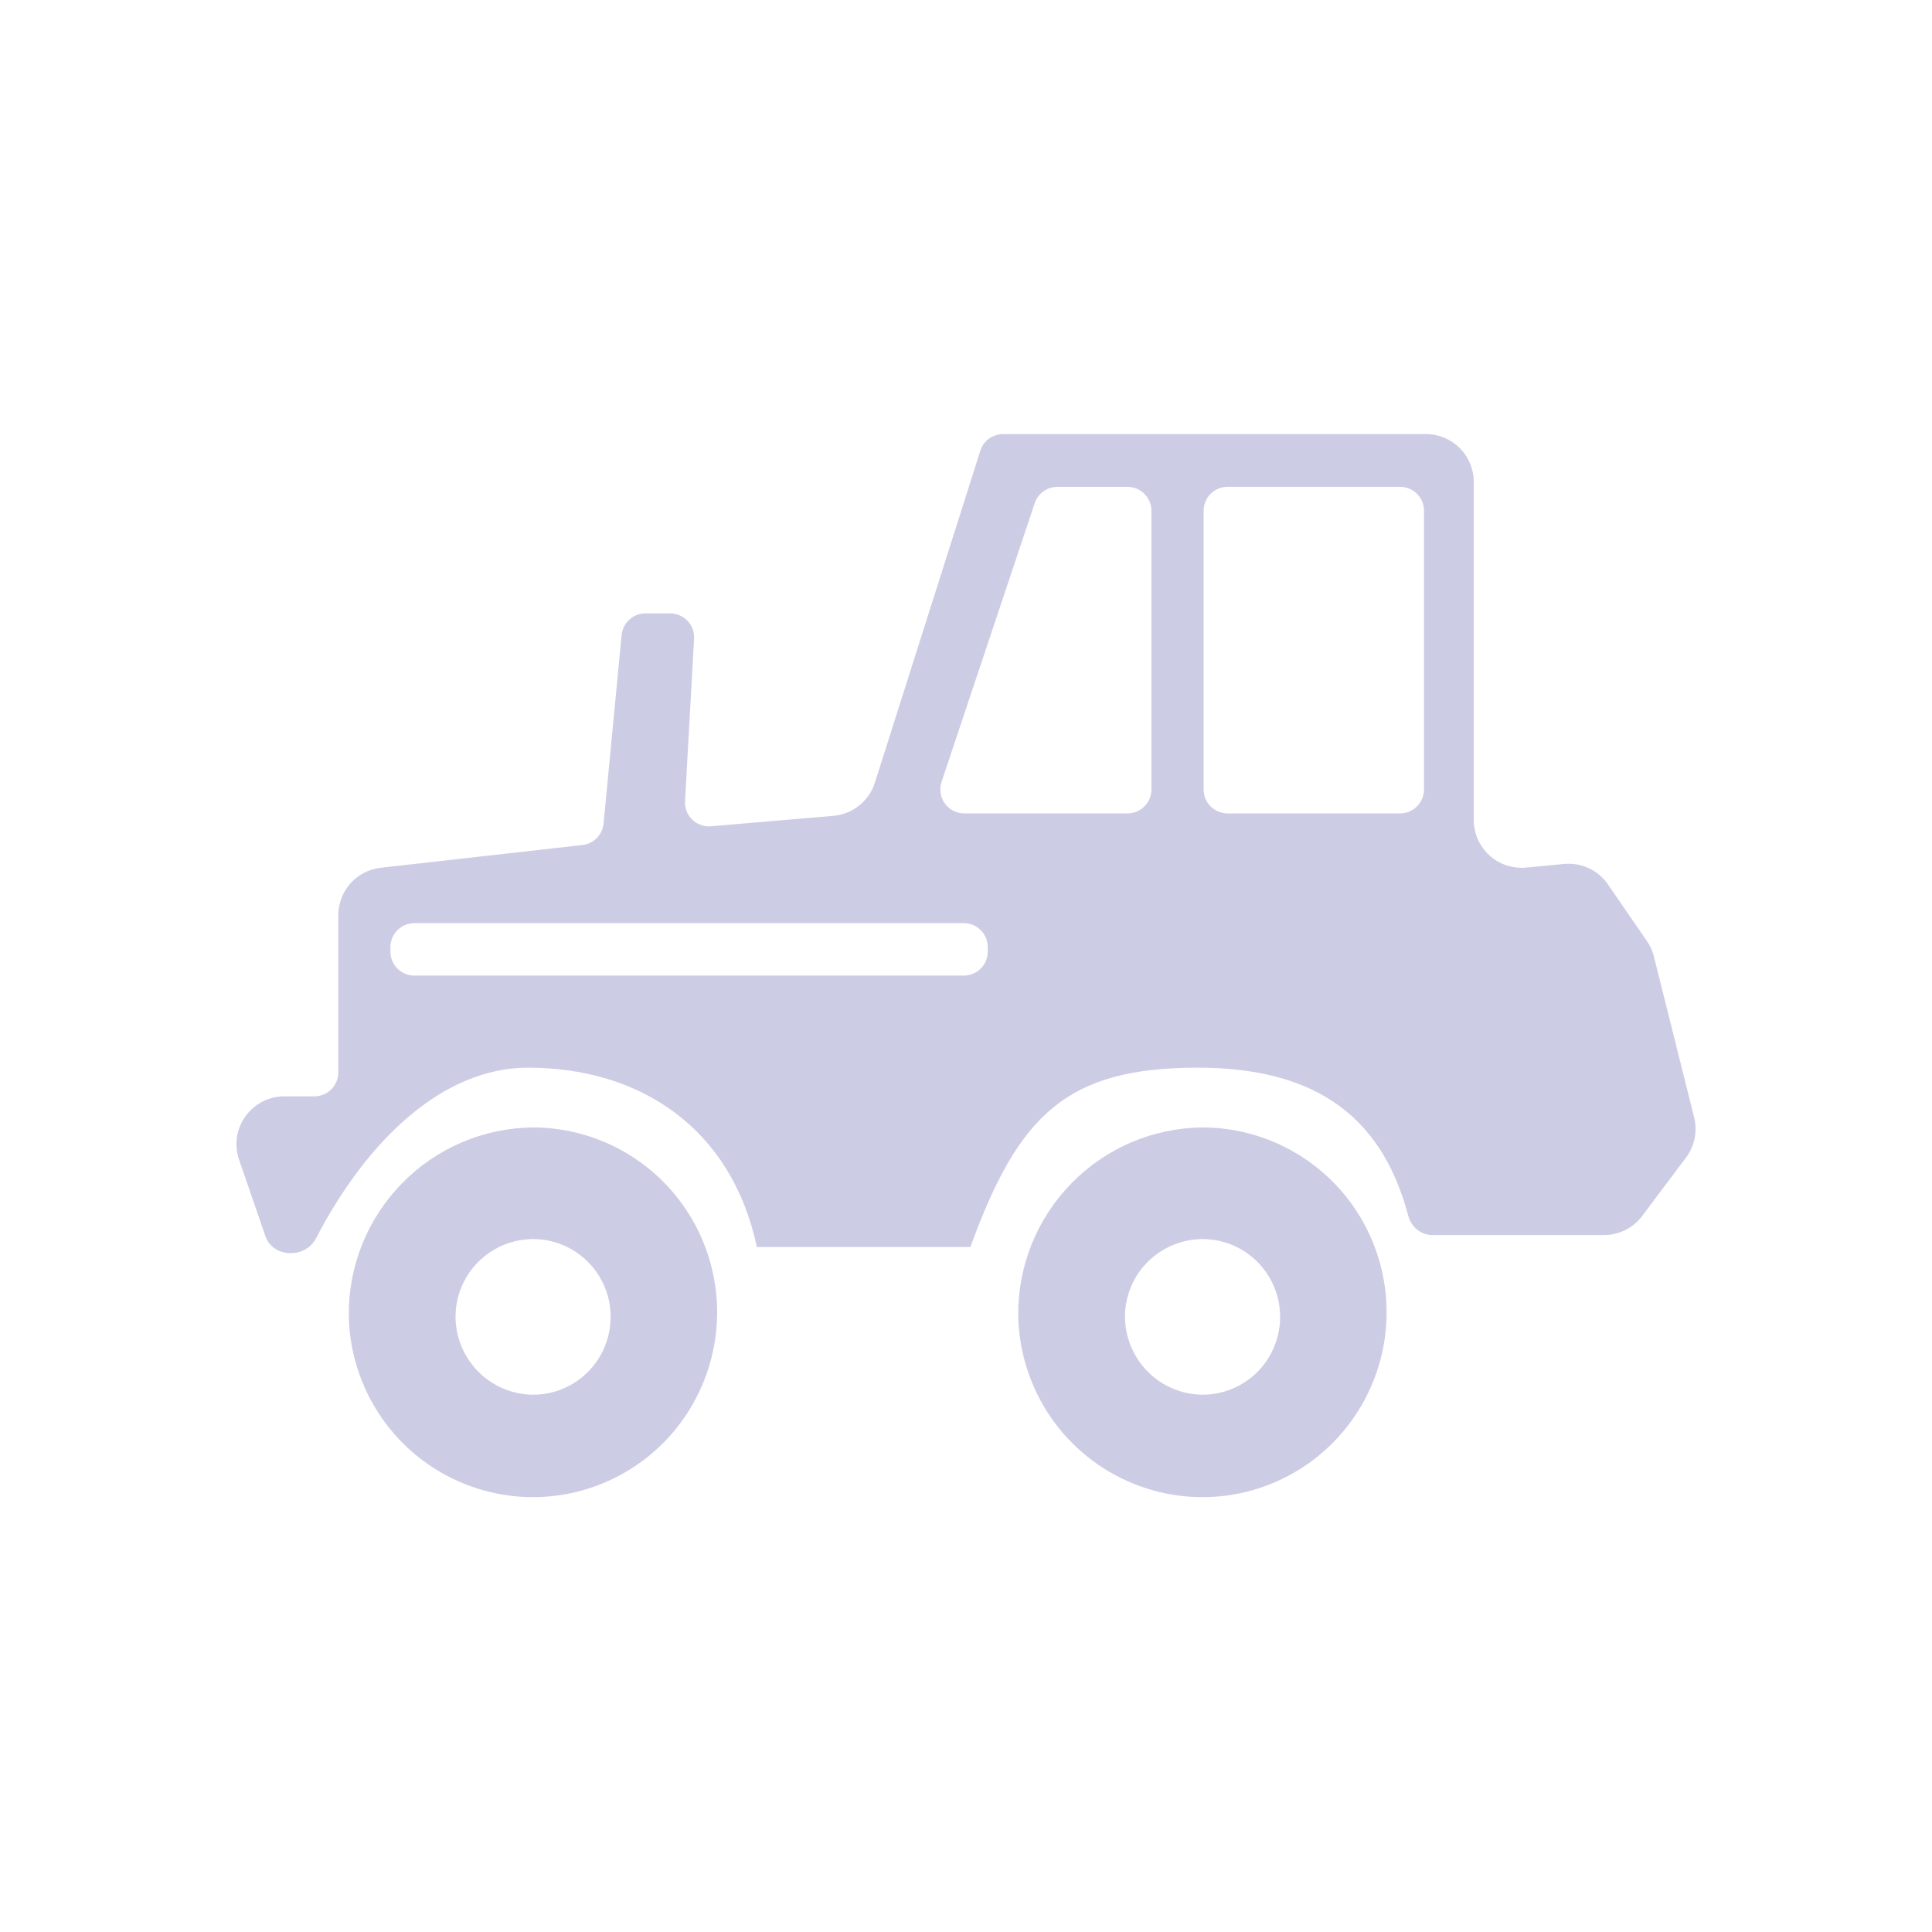 <svg width="32" height="32" viewBox="0 0 32 32" fill="none" xmlns="http://www.w3.org/2000/svg"><path d="M5.777 21.79C5.787 22.393 5.975 22.979 6.317 23.476C6.658 23.972 7.138 24.356 7.697 24.579C8.256 24.803 8.868 24.856 9.456 24.732C10.045 24.607 10.583 24.311 11.004 23.881C11.425 23.45 11.71 22.904 11.823 22.312C11.937 21.72 11.873 21.108 11.64 20.551C11.408 19.996 11.017 19.521 10.516 19.187C10.016 18.853 9.428 18.675 8.827 18.674C8.423 18.678 8.023 18.762 7.651 18.92C7.279 19.079 6.942 19.309 6.659 19.599C6.086 20.183 5.769 20.972 5.777 21.79ZM7.545 21.79C7.549 21.536 7.628 21.289 7.772 21.08C7.916 20.871 8.118 20.71 8.353 20.615C8.588 20.521 8.846 20.498 9.094 20.55C9.342 20.603 9.569 20.727 9.747 20.909C9.924 21.09 10.044 21.32 10.092 21.57C10.139 21.819 10.112 22.078 10.014 22.312C9.916 22.546 9.751 22.746 9.54 22.886C9.329 23.027 9.081 23.102 8.827 23.101C8.657 23.099 8.489 23.064 8.332 22.997C8.176 22.931 8.034 22.834 7.915 22.712C7.675 22.466 7.541 22.134 7.545 21.79ZM16.865 21.79C16.876 22.393 17.064 22.979 17.405 23.476C17.747 23.972 18.227 24.356 18.786 24.579C19.344 24.803 19.956 24.856 20.545 24.732C21.133 24.607 21.672 24.311 22.092 23.881C22.513 23.45 22.799 22.904 22.912 22.312C23.025 21.72 22.961 21.108 22.729 20.551C22.497 19.996 22.106 19.521 21.605 19.187C21.105 18.853 20.517 18.675 19.916 18.674C19.511 18.678 19.111 18.762 18.739 18.92C18.367 19.079 18.03 19.309 17.747 19.599C17.174 20.183 16.857 20.972 16.865 21.79ZM18.633 21.79C18.637 21.536 18.716 21.289 18.86 21.08C19.004 20.871 19.206 20.71 19.442 20.615C19.677 20.521 19.935 20.498 20.183 20.55C20.431 20.603 20.658 20.727 20.835 20.909C21.013 21.09 21.133 21.32 21.18 21.57C21.228 21.819 21.201 22.078 21.102 22.312C21.005 22.546 20.84 22.746 20.629 22.886C20.417 23.027 20.169 23.102 19.916 23.101C19.745 23.099 19.577 23.064 19.421 22.997C19.264 22.931 19.123 22.834 19.004 22.712C18.763 22.466 18.63 22.134 18.633 21.79Z" fill="#CCCCE5"/><path d="M23.586 13.076C23.586 13.181 23.544 13.282 23.47 13.356C23.396 13.431 23.295 13.472 23.19 13.472H20.331C20.226 13.472 20.126 13.431 20.051 13.356C19.977 13.282 19.936 13.181 19.936 13.076V8.459C19.936 8.354 19.977 8.254 20.051 8.179C20.126 8.105 20.226 8.063 20.331 8.063H23.19C23.295 8.063 23.396 8.105 23.47 8.179C23.544 8.254 23.586 8.354 23.586 8.459V13.076ZM19.071 13.076C19.071 13.181 19.03 13.282 18.955 13.356C18.881 13.431 18.78 13.472 18.675 13.472H15.97C15.908 13.472 15.846 13.457 15.79 13.429C15.734 13.4 15.686 13.358 15.649 13.308C15.613 13.257 15.589 13.198 15.579 13.136C15.57 13.074 15.575 13.01 15.595 12.951L17.138 8.334C17.164 8.256 17.215 8.187 17.282 8.139C17.349 8.09 17.43 8.064 17.513 8.064H18.675C18.78 8.064 18.881 8.106 18.955 8.18C19.03 8.254 19.071 8.355 19.071 8.46V13.076ZM16.36 15.763C16.36 15.868 16.319 15.969 16.244 16.043C16.17 16.117 16.069 16.159 15.964 16.159H6.863C6.758 16.159 6.657 16.117 6.583 16.043C6.509 15.969 6.467 15.868 6.467 15.763V15.686C6.467 15.581 6.509 15.48 6.583 15.406C6.657 15.332 6.758 15.29 6.863 15.29H15.964C16.069 15.29 16.17 15.332 16.244 15.406C16.319 15.48 16.36 15.581 16.36 15.686V15.763ZM26.633 14.649C26.553 14.533 26.444 14.44 26.316 14.38C26.188 14.321 26.046 14.296 25.905 14.31L25.277 14.37C25.168 14.38 25.057 14.367 24.952 14.333C24.847 14.298 24.751 14.242 24.669 14.167C24.588 14.093 24.523 14.003 24.478 13.902C24.433 13.801 24.41 13.692 24.41 13.582V7.982C24.41 7.772 24.327 7.57 24.178 7.422C24.029 7.273 23.828 7.19 23.618 7.19H16.614C16.53 7.19 16.448 7.217 16.38 7.266C16.312 7.316 16.262 7.386 16.237 7.466L14.491 12.963C14.444 13.112 14.353 13.244 14.231 13.342C14.108 13.44 13.96 13.499 13.803 13.513L11.775 13.686C11.719 13.691 11.662 13.683 11.608 13.664C11.555 13.645 11.506 13.615 11.465 13.575C11.425 13.536 11.393 13.488 11.372 13.435C11.352 13.382 11.343 13.325 11.346 13.269L11.496 10.578C11.499 10.524 11.491 10.47 11.472 10.419C11.454 10.369 11.425 10.323 11.388 10.283C11.351 10.244 11.306 10.213 11.257 10.192C11.207 10.171 11.154 10.159 11.1 10.16H10.691C10.592 10.16 10.497 10.196 10.424 10.263C10.351 10.329 10.306 10.42 10.296 10.518L9.997 13.64C9.989 13.73 9.949 13.815 9.886 13.88C9.822 13.945 9.738 13.986 9.648 13.996L6.306 14.373C6.113 14.395 5.934 14.487 5.804 14.632C5.675 14.777 5.603 14.965 5.603 15.16V17.763C5.603 17.868 5.561 17.969 5.487 18.043C5.413 18.117 5.312 18.159 5.207 18.159H4.709C4.583 18.159 4.459 18.189 4.346 18.247C4.234 18.305 4.137 18.389 4.064 18.491C3.991 18.594 3.943 18.713 3.925 18.838C3.907 18.963 3.919 19.09 3.96 19.21L4.39 20.457C4.501 20.833 5.054 20.859 5.234 20.511C6.079 18.881 7.338 17.684 8.746 17.684C10.594 17.684 12.113 18.674 12.536 20.654H16.073C16.865 18.476 17.657 17.684 19.835 17.684C21.672 17.684 22.866 18.392 23.326 20.14C23.374 20.322 23.535 20.456 23.723 20.456H26.567C26.69 20.456 26.811 20.428 26.921 20.373C27.031 20.318 27.127 20.238 27.2 20.14L27.925 19.174C27.996 19.08 28.044 18.971 28.068 18.856C28.091 18.74 28.088 18.621 28.06 18.507L27.394 15.843C27.371 15.751 27.332 15.665 27.278 15.587L26.633 14.649Z" fill="#CCCCE5"/></svg>